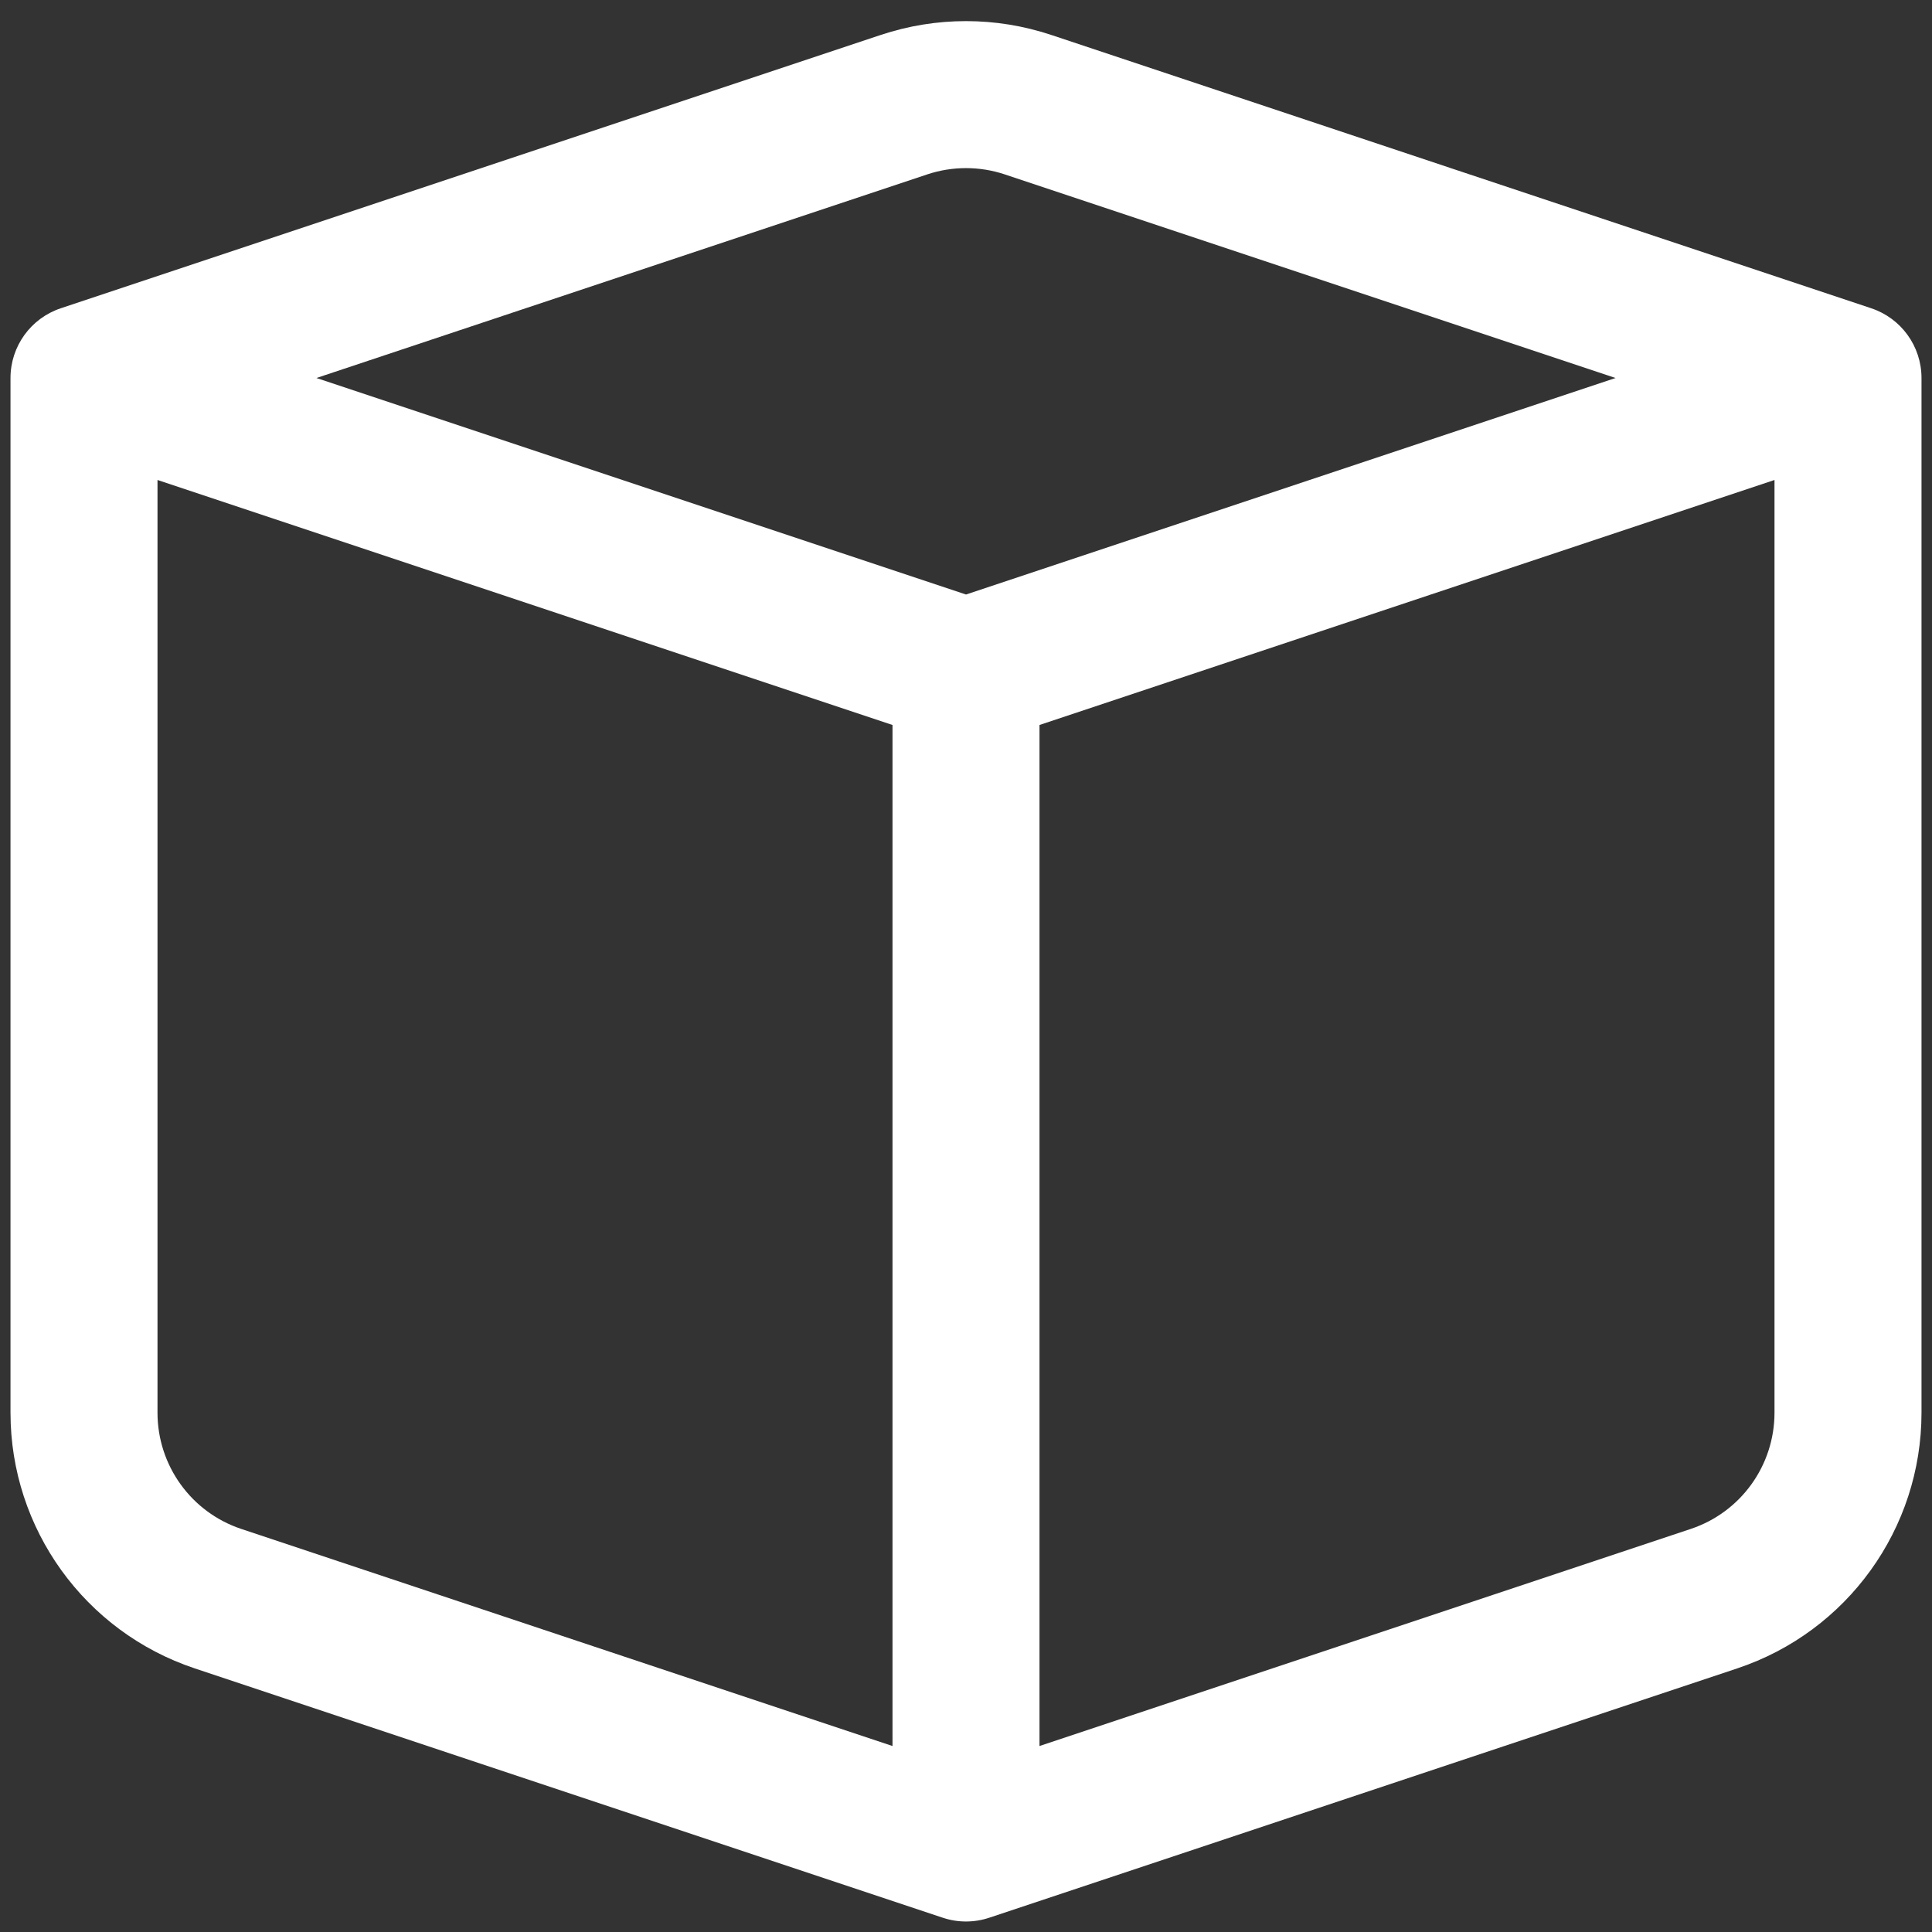 <svg xmlns="http://www.w3.org/2000/svg" width="46" height="46" viewBox="0 0 46 46" fill="none">
  <rect x="0" y="0" width="46" height="46" fill="#333333" stroke="none"/>
  <path fill-rule="evenodd" clip-rule="evenodd" d="M23.922 4.152C23.324 3.953 22.676 3.953 22.078 4.152L7.534 9L23 14.155L38.466 9L23.922 4.152ZM42.25 11.428L24.75 17.261V41.572L40.256 36.403C41.447 36.006 42.25 34.892 42.25 33.636V11.428ZM21.25 41.572V17.261L3.75 11.428V33.636C3.75 34.892 4.553 36.006 5.744 36.403L21.25 41.572ZM20.971 0.832C22.288 0.393 23.712 0.393 25.029 0.832L44.553 7.34C45.268 7.578 45.75 8.247 45.75 9V33.636C45.75 36.398 43.983 38.85 41.362 39.724L23.553 45.66C23.194 45.78 22.806 45.78 22.447 45.66L4.638 39.724C2.017 38.85 0.25 36.398 0.25 33.636V9C0.25 8.247 0.732 7.578 1.447 7.34L20.971 0.832Z" fill="white"/>
</svg>